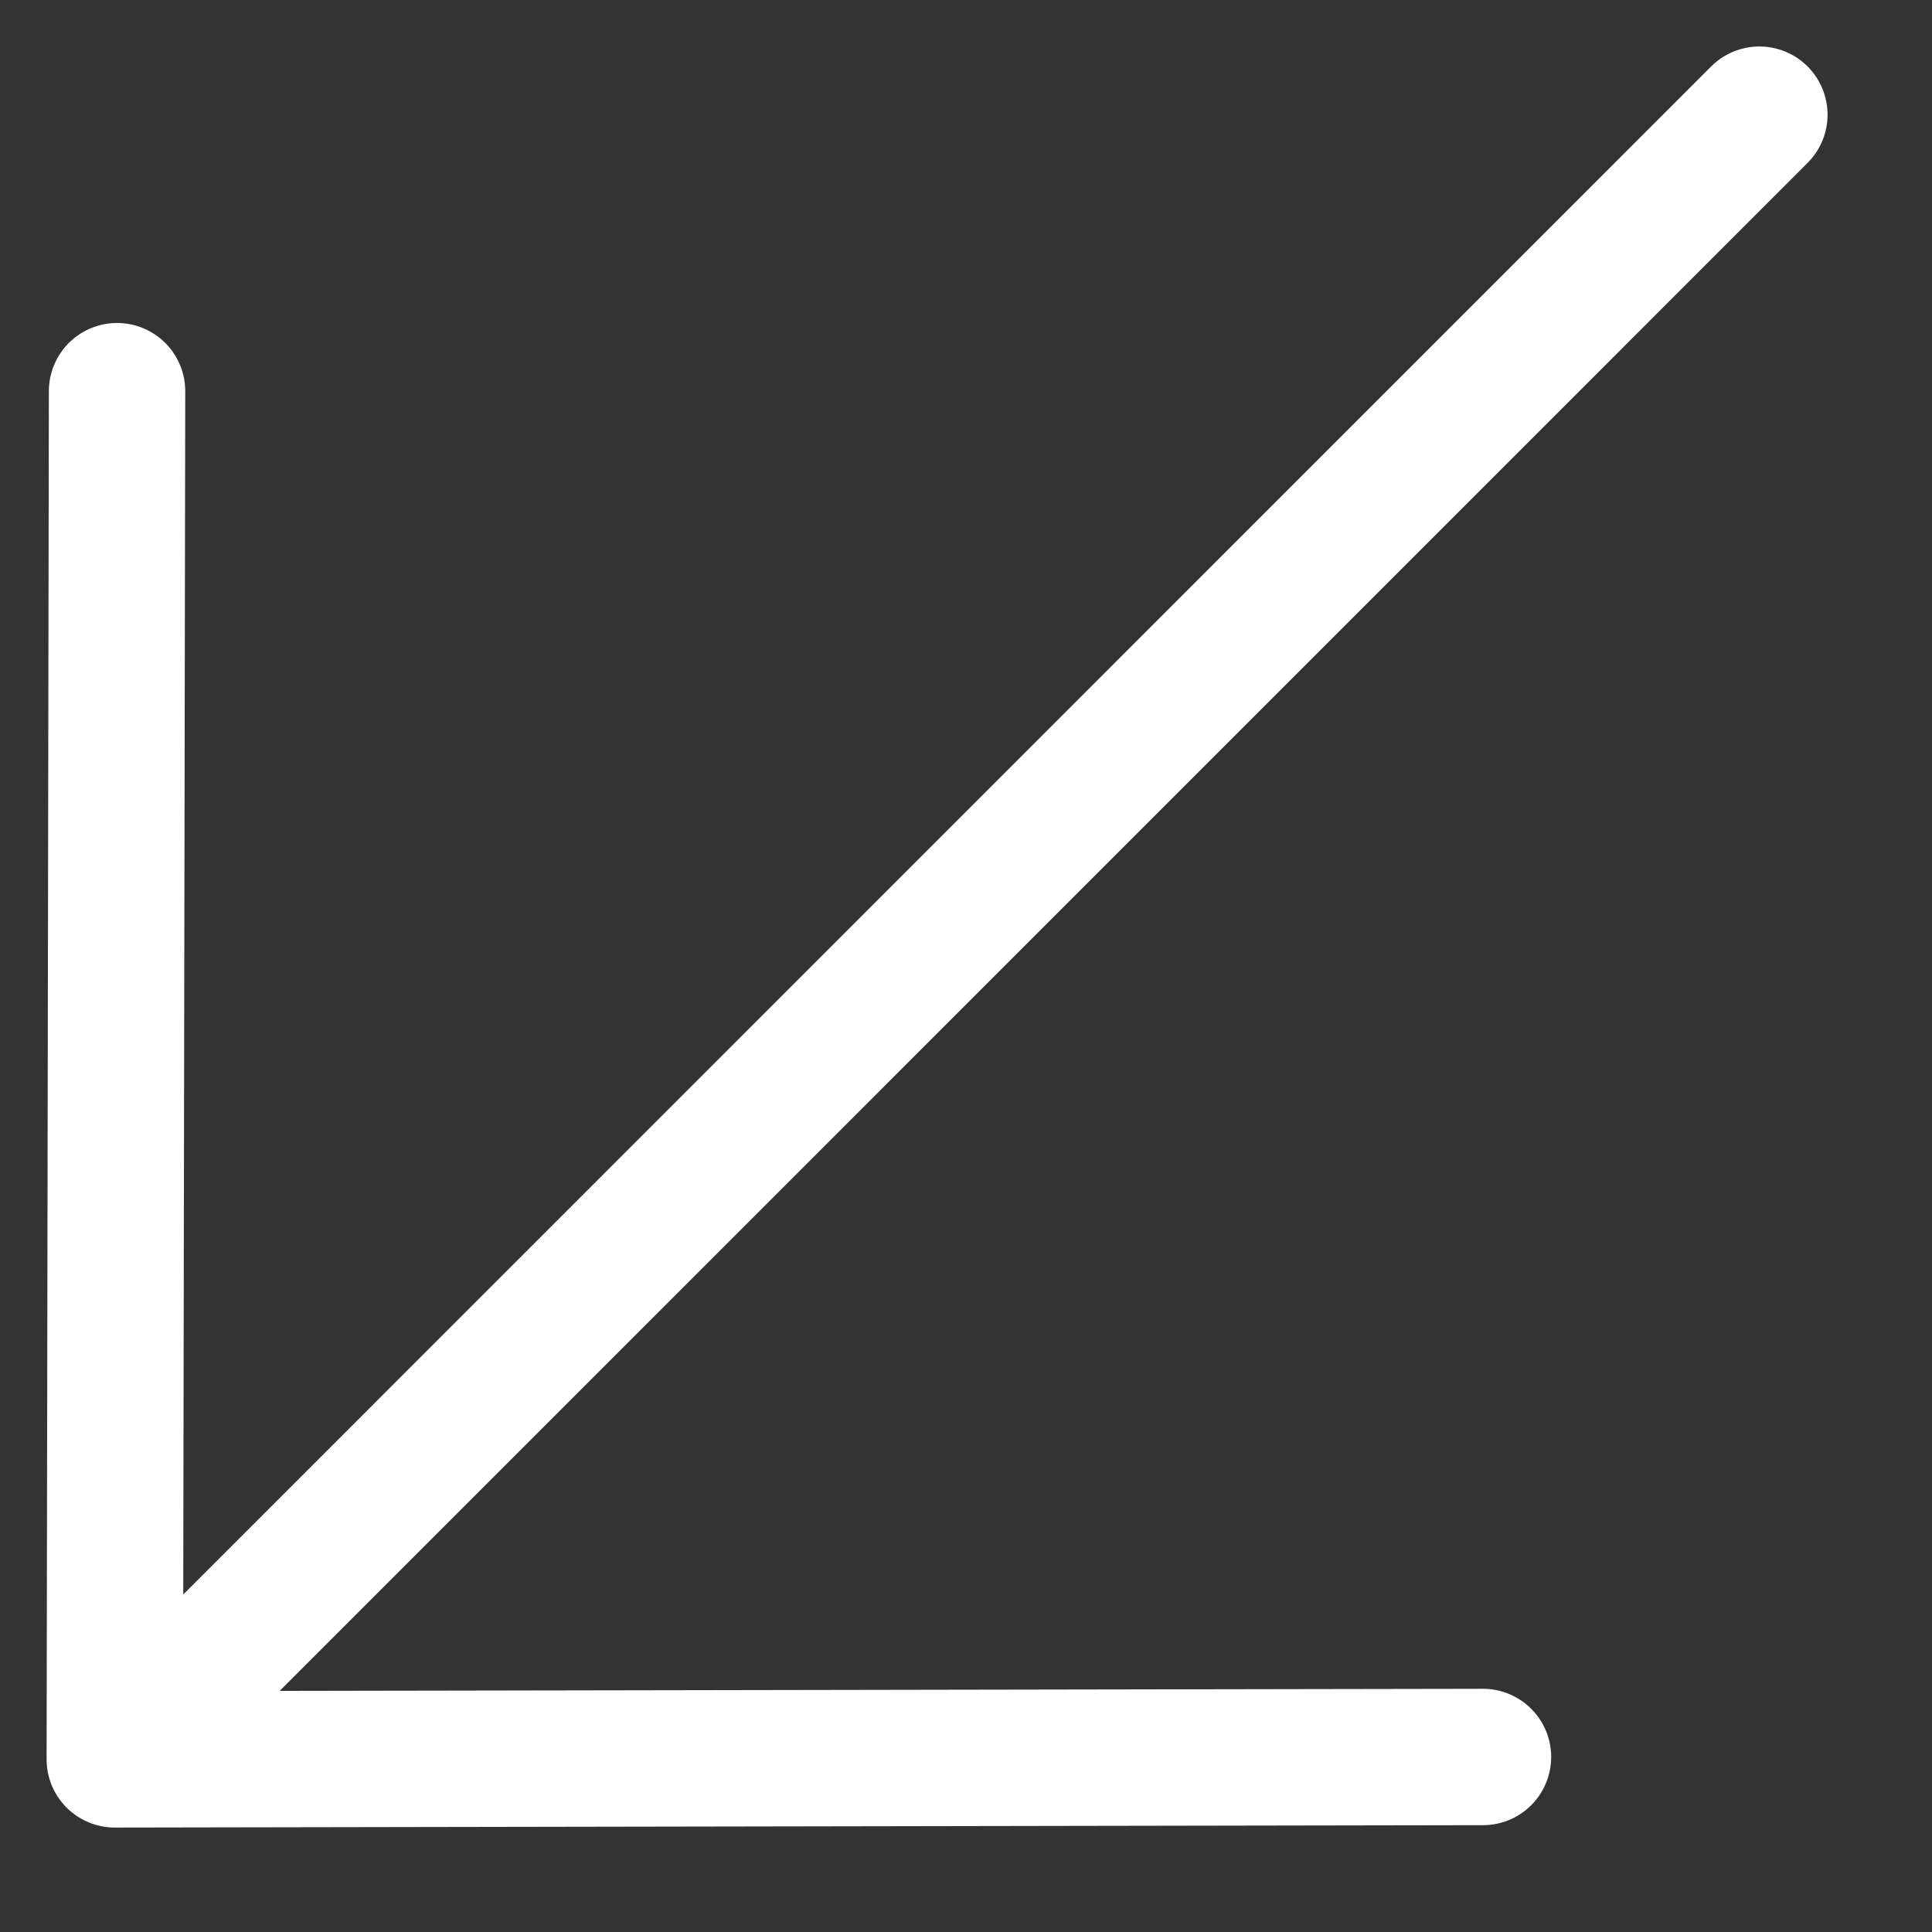 <?xml version="1.0" encoding="UTF-8"?> <svg xmlns="http://www.w3.org/2000/svg" width="17" height="17" viewBox="0 0 17 17" fill="none"><rect x="0" y="0" width="17" height="17" fill="#333333" stroke="none"/><path d="M15.481 1.009L1.01 15.481M1.01 15.481L1.03 3.442M1.01 15.481L13.049 15.46" stroke="white" stroke-width="1.2" stroke-linecap="round" stroke-linejoin="round"></path></svg> 